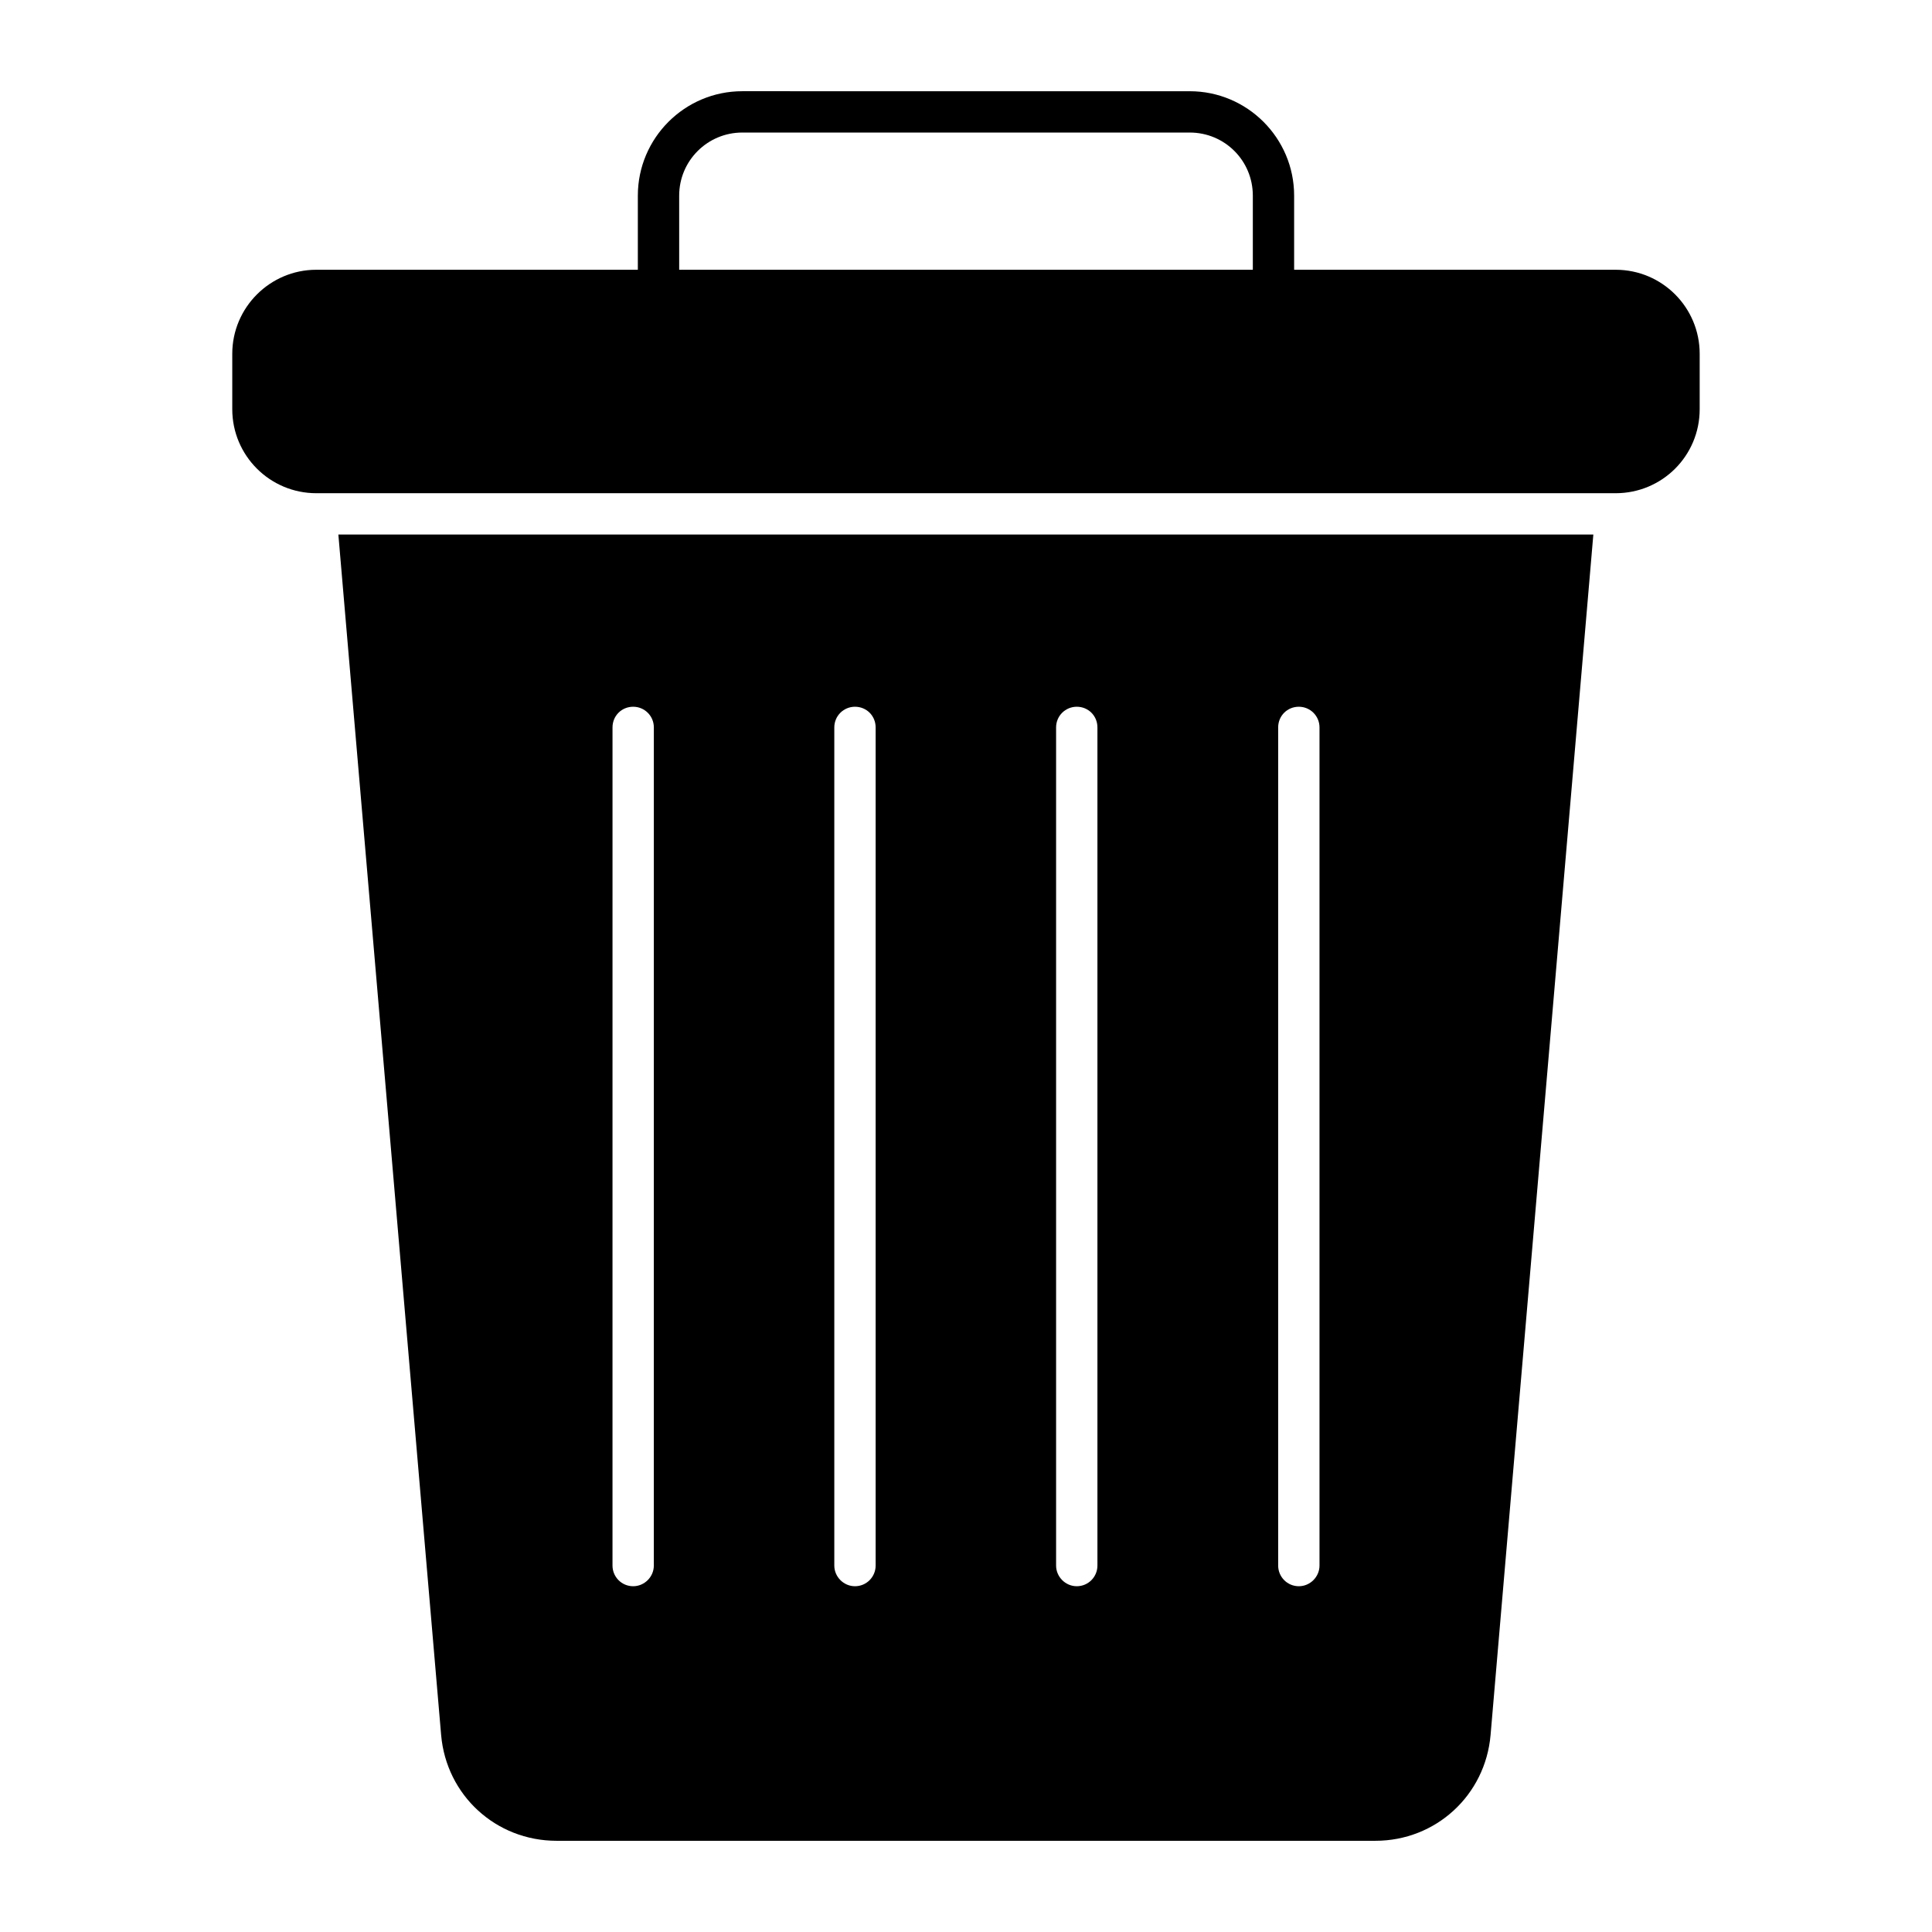 <?xml version="1.0" encoding="UTF-8"?>
<!-- Uploaded to: ICON Repo, www.svgrepo.com, Generator: ICON Repo Mixer Tools -->
<svg fill="#000000" width="800px" height="800px" version="1.1" viewBox="144 144 512 512" xmlns="http://www.w3.org/2000/svg">
 <g>
  <path d="m572.17 215.49h-85.211v-19.641c0-15.262-12.414-27.672-27.672-27.672l-118.58-0.004c-15.262 0-27.672 12.414-27.672 27.672v19.641l-85.211 0.004c-12.266 0-22.27 10.004-22.27 22.27v14.676c0 12.34 10.004 22.27 22.27 22.27h344.34c12.34 0 22.27-9.93 22.27-22.27v-14.676c0-12.266-9.93-22.27-22.27-22.27zm-248.18-19.641c0-9.273 7.519-16.723 16.723-16.723h118.58c9.273 0 16.719 7.449 16.719 16.719v19.641l-152.02 0.004z"/>
  <path d="m233.67 285.66 27.234 318.13c1.387 15.992 14.531 28.039 30.594 28.039h217c15.992 0 29.133-12.047 30.52-28.039l27.234-318.13zm83.602 273.23c0 2.992-2.481 5.477-5.477 5.477-3.066 0-5.477-2.484-5.477-5.477l0.004-222.12c0-3.066 2.41-5.477 5.477-5.477 2.992 0 5.477 2.41 5.477 5.477zm58.781 0c0 2.992-2.41 5.477-5.477 5.477-2.992 0-5.477-2.484-5.477-5.477v-222.12c0-3.066 2.484-5.477 5.477-5.477 3.066 0 5.477 2.41 5.477 5.477zm58.777 0c0 2.992-2.41 5.477-5.477 5.477-2.992 0-5.477-2.484-5.477-5.477v-222.12c0-3.066 2.481-5.477 5.477-5.477 3.066 0 5.477 2.41 5.477 5.477zm58.852 0c0 2.992-2.484 5.477-5.477 5.477-3.066 0-5.477-2.484-5.477-5.477v-222.12c0-3.066 2.41-5.477 5.477-5.477 2.992 0 5.477 2.41 5.477 5.477z"/>
 </g>
</svg>
